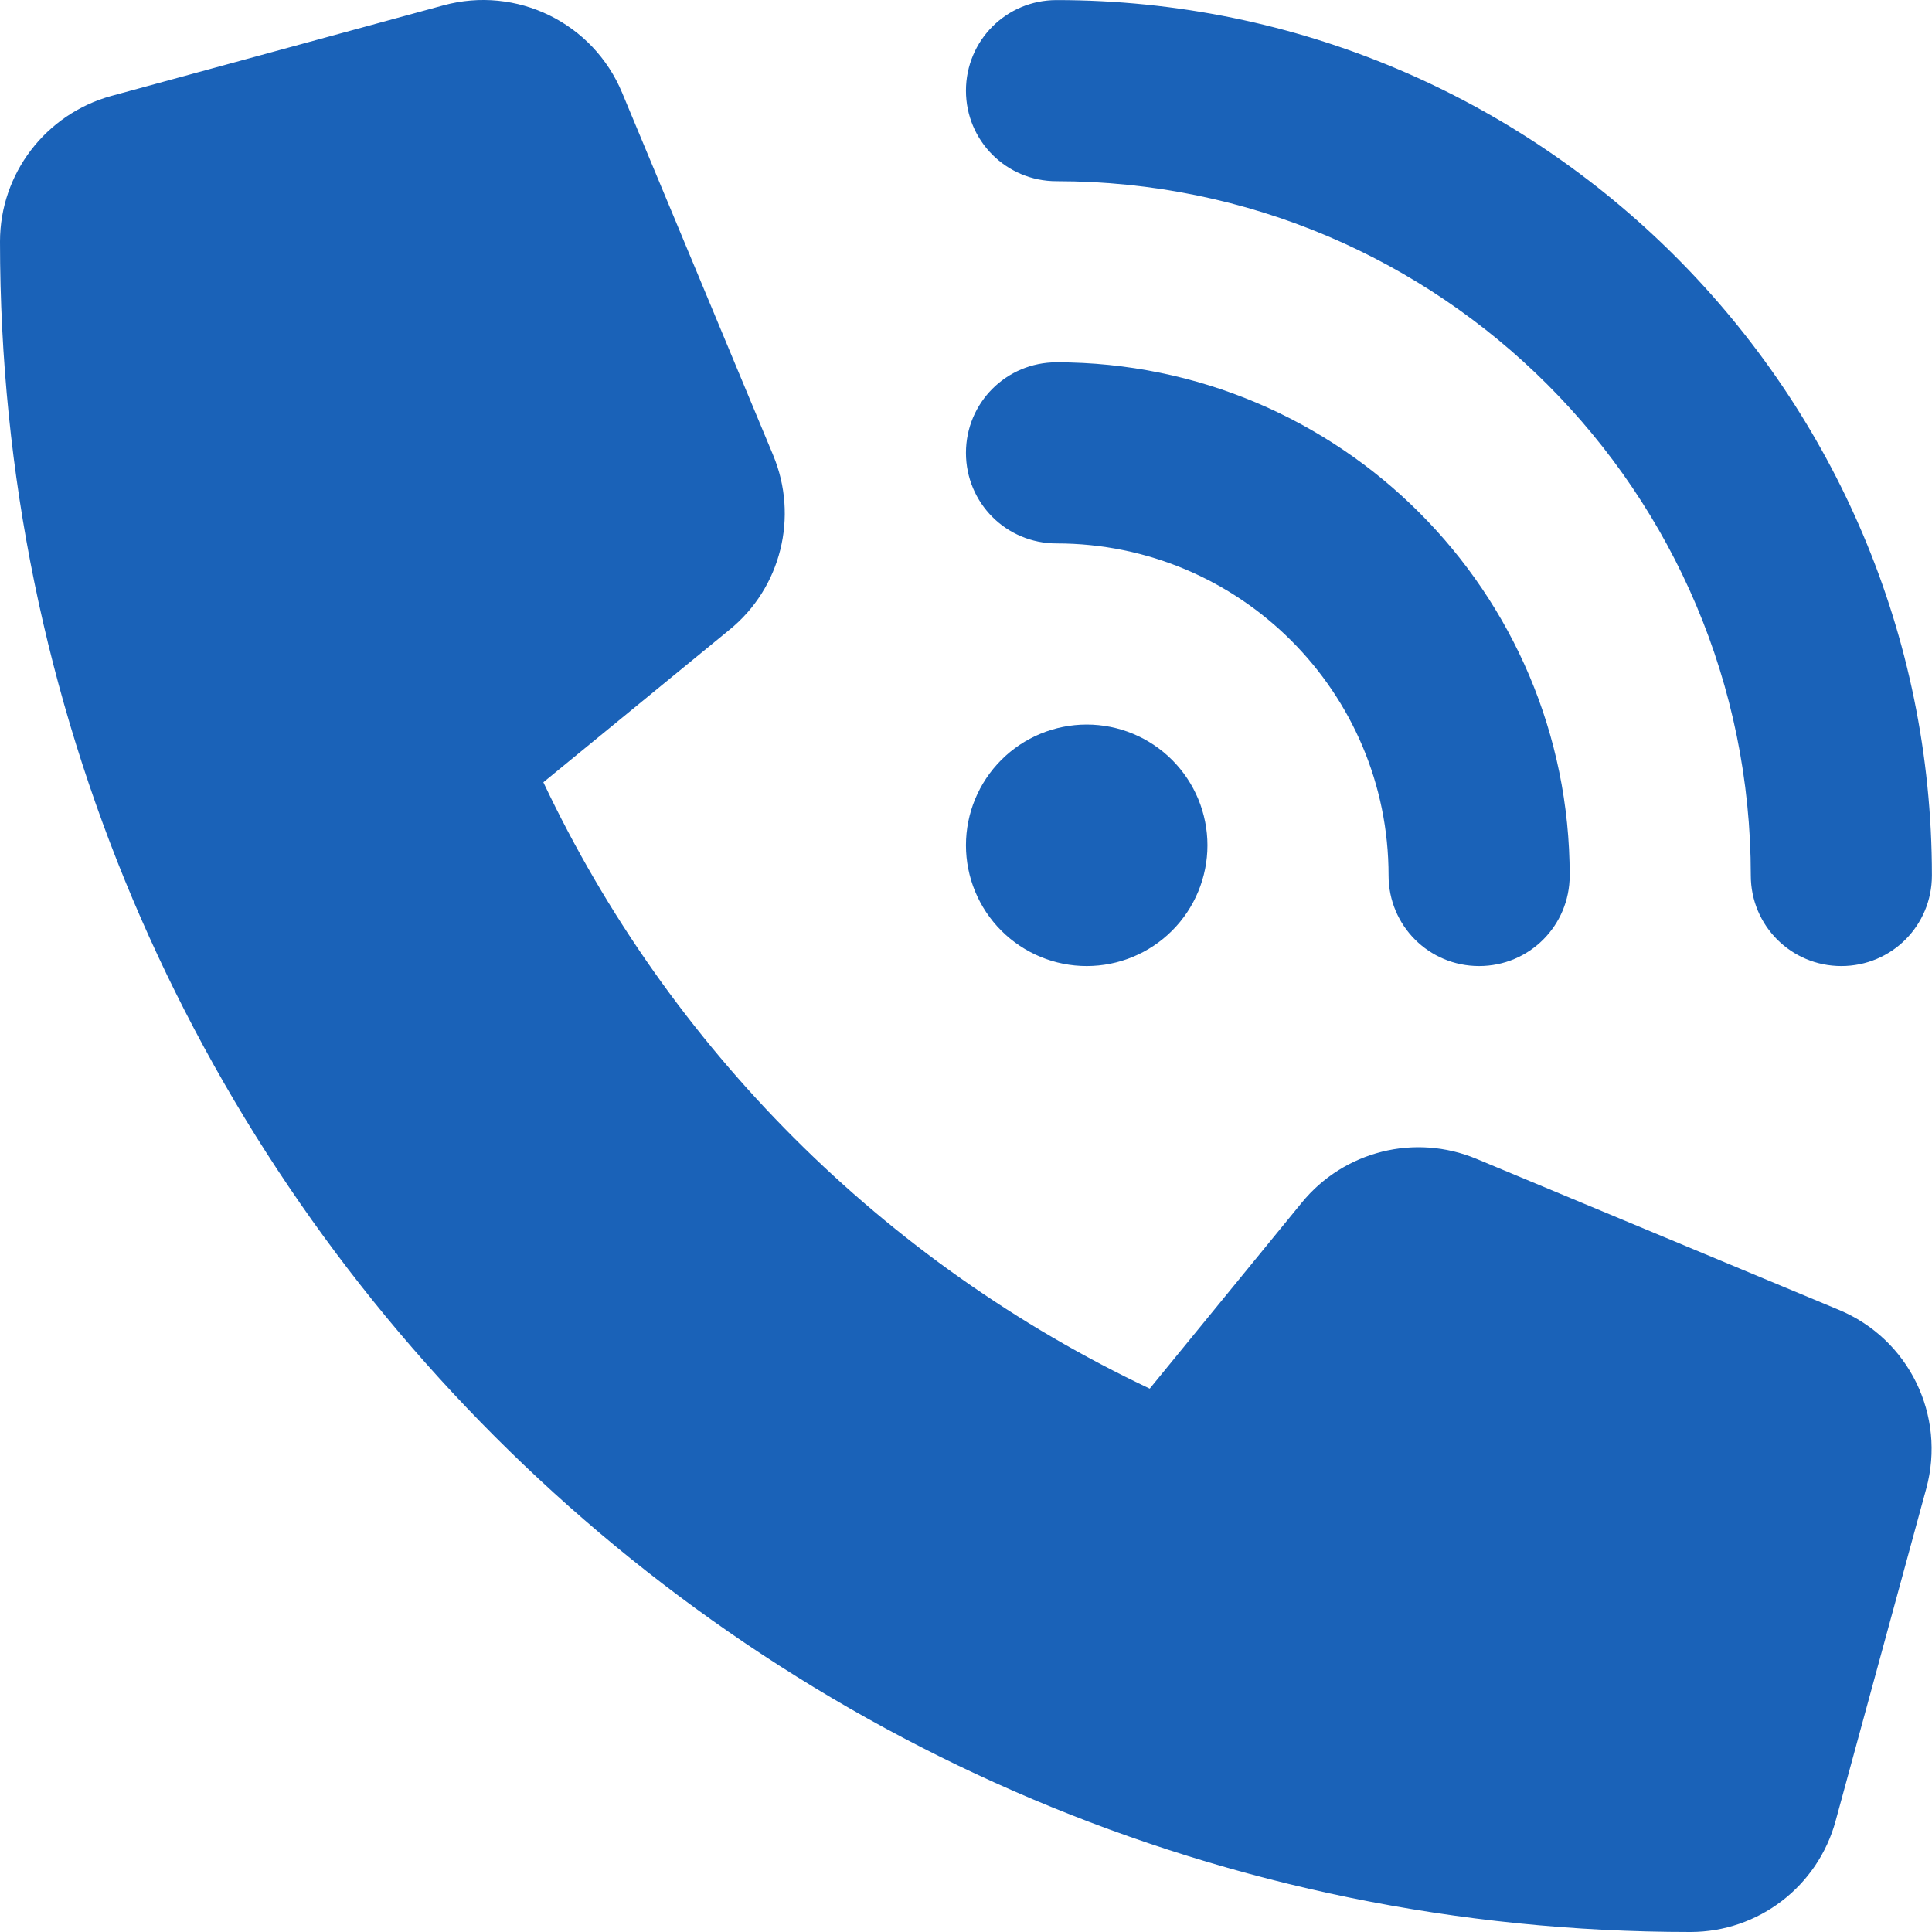 <?xml version="1.0" encoding="UTF-8"?>
<svg xmlns="http://www.w3.org/2000/svg" width="75" height="75" viewBox="0 0 75 75" fill="none">
  <path d="M41.014 0.003C59.778 0.003 74.997 15.222 74.997 33.986C74.997 35.934 73.429 37.502 71.481 37.502C69.533 37.502 67.966 35.934 67.966 33.986C67.966 19.104 55.896 7.034 41.014 7.034C39.066 7.034 37.498 5.467 37.498 3.519C37.498 1.571 39.066 0.003 41.014 0.003ZM42.186 28.127C43.429 28.127 44.621 28.621 45.5 29.5C46.379 30.379 46.873 31.571 46.873 32.814C46.873 34.057 46.379 35.25 45.5 36.129C44.621 37.008 43.429 37.502 42.186 37.502C40.943 37.502 39.75 37.008 38.871 36.129C37.992 35.25 37.498 34.057 37.498 32.814C37.498 31.571 37.992 30.379 38.871 29.5C39.75 28.621 40.943 28.127 42.186 28.127ZM37.498 17.581C37.498 15.633 39.066 14.065 41.014 14.065C52.014 14.065 60.935 22.986 60.935 33.986C60.935 35.934 59.367 37.502 57.419 37.502C55.471 37.502 53.904 35.934 53.904 33.986C53.904 26.867 48.133 21.096 41.014 21.096C39.066 21.096 37.498 19.529 37.498 17.581ZM17.211 0.208C20.053 -0.568 23.026 0.882 24.154 3.607L30.013 17.669C31.009 20.056 30.321 22.825 28.314 24.451L21.093 30.368C25.971 40.68 34.32 49.029 44.632 53.907L50.535 46.686C52.175 44.679 54.929 43.991 57.317 44.987L71.379 50.846C74.103 51.974 75.553 54.947 74.777 57.789L71.261 70.679C70.573 73.228 68.259 75 65.622 75C29.384 75 0 45.617 0 9.378C0 6.741 1.772 4.427 4.321 3.724L17.211 0.208Z" fill="#1A62B8"></path>
</svg>
